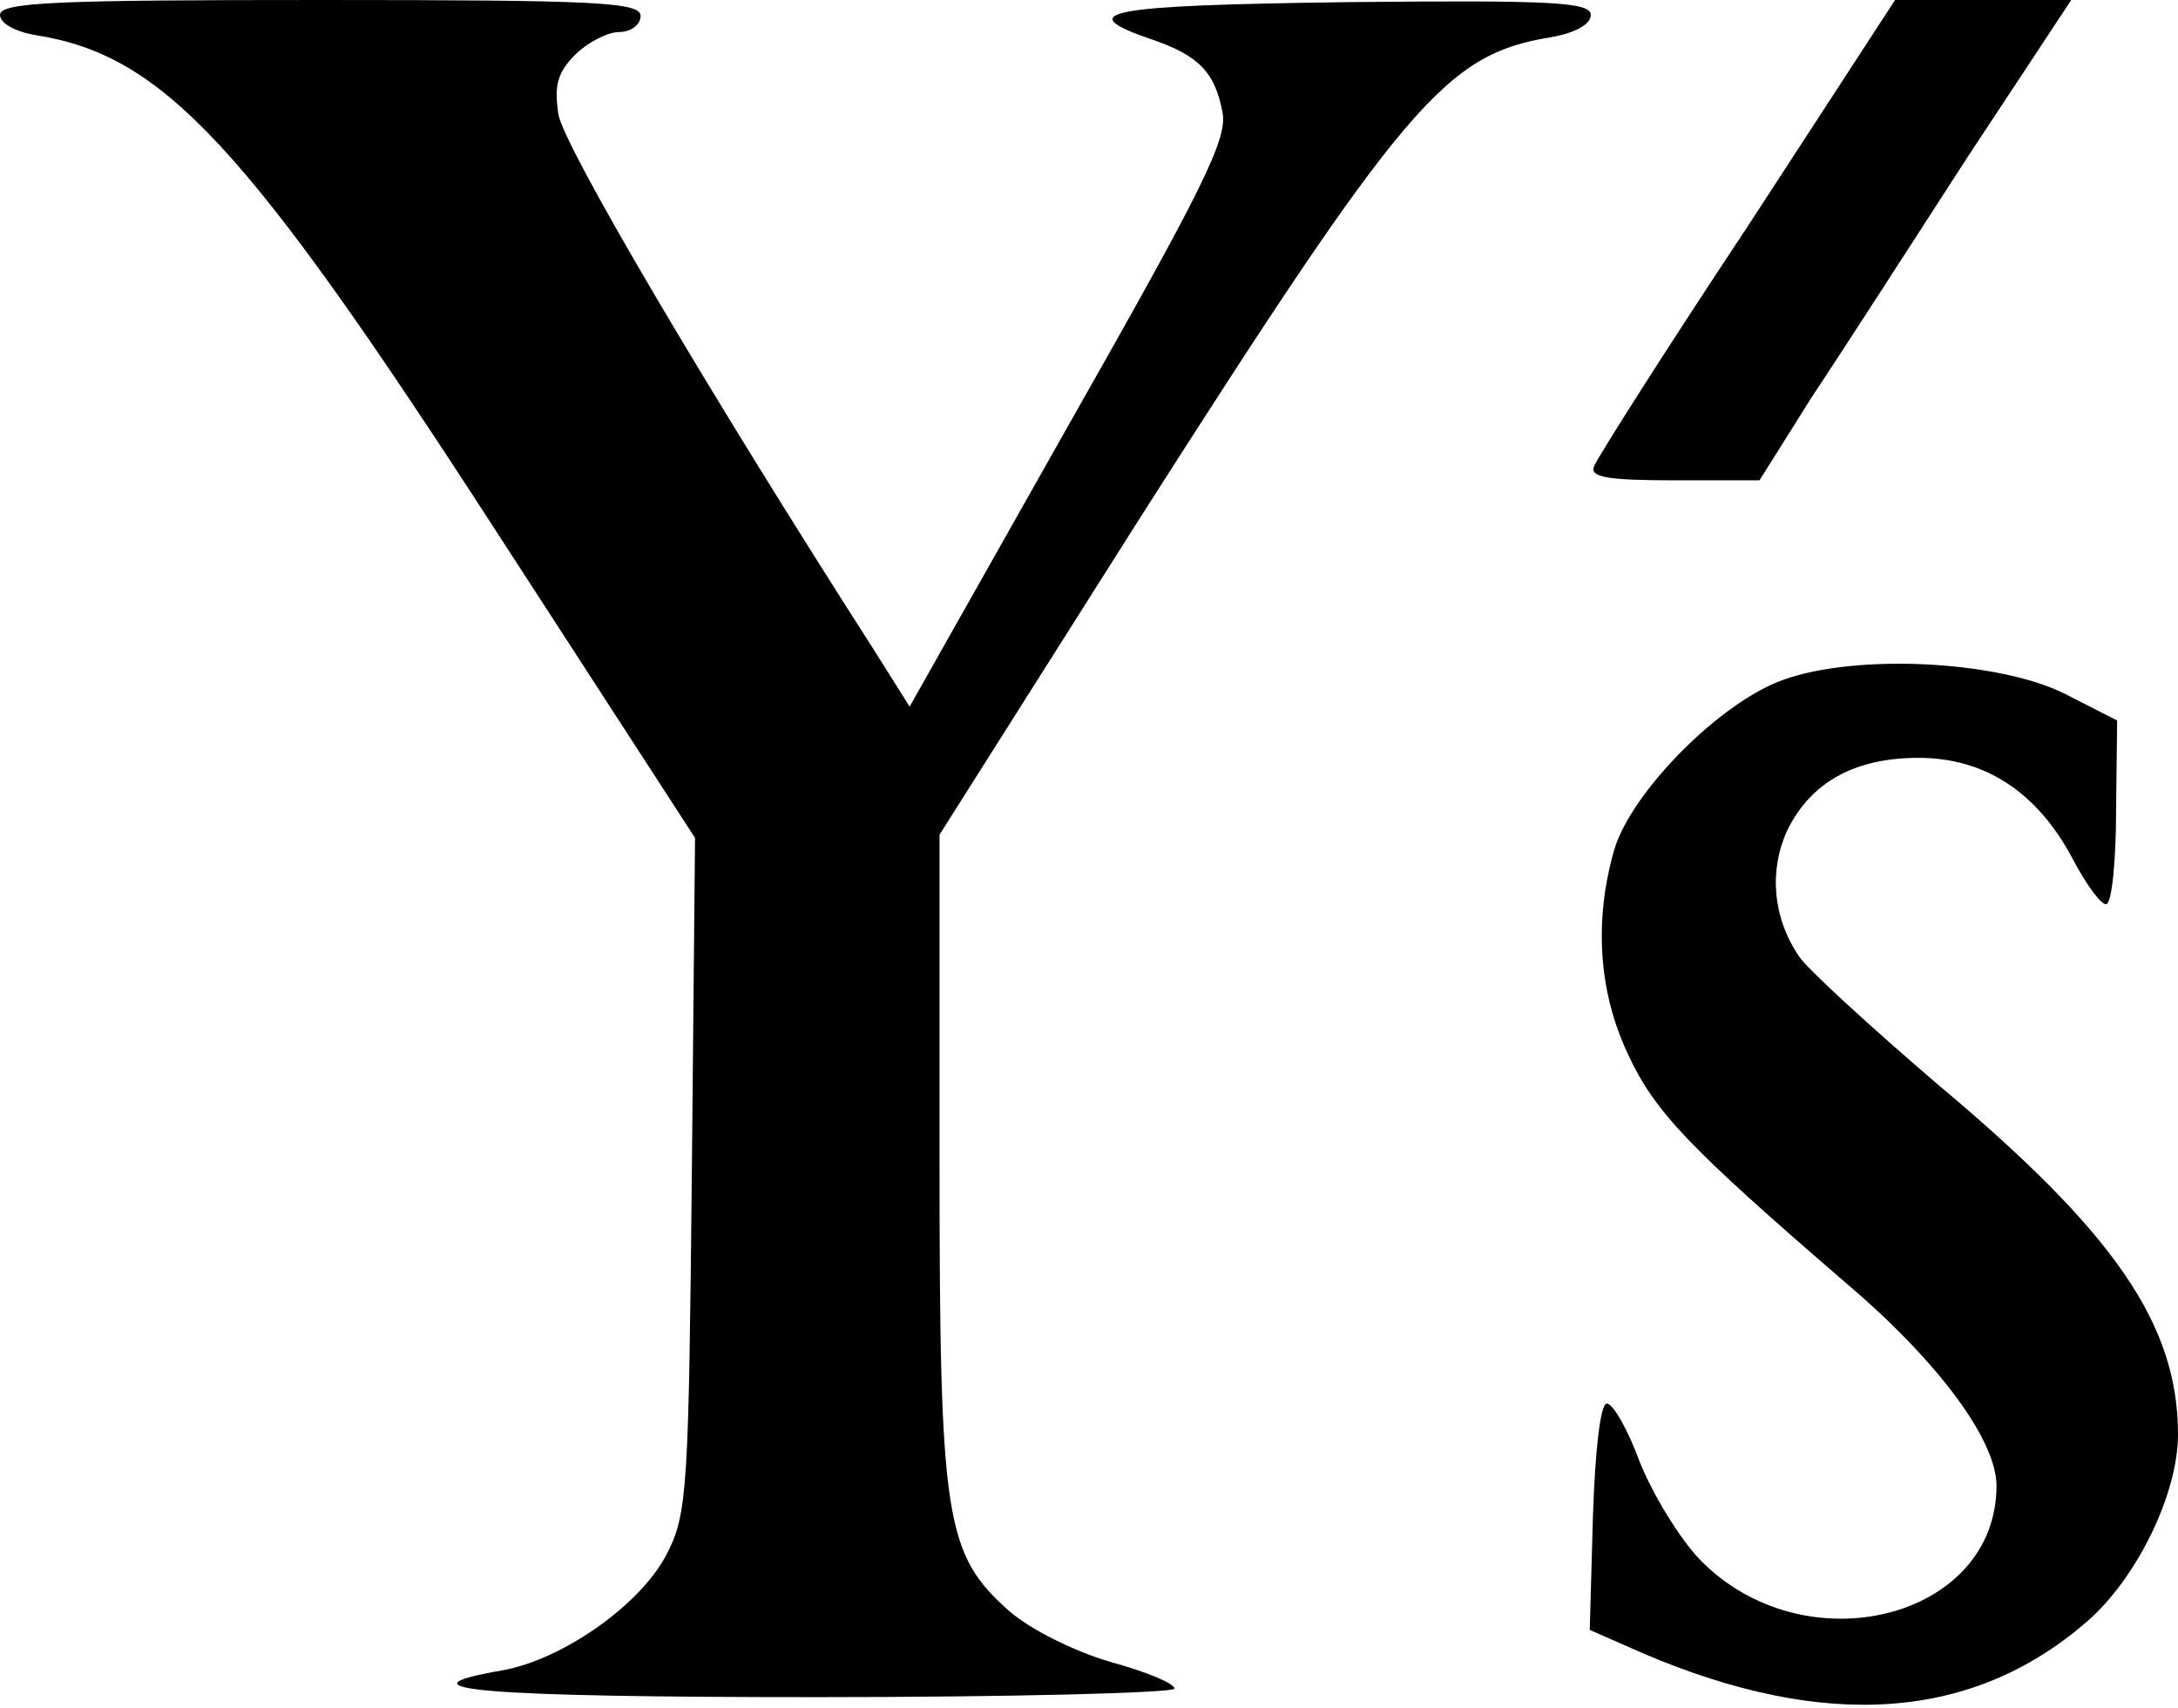 <?xml version="1.0" standalone="no"?>
<!DOCTYPE svg PUBLIC "-//W3C//DTD SVG 20010904//EN"
 "http://www.w3.org/TR/2001/REC-SVG-20010904/DTD/svg10.dtd">
<svg version="1.0" xmlns="http://www.w3.org/2000/svg"
 width="204pt" height="160pt" viewBox="0 0 204 160"
 preserveAspectRatio="xMidYMid meet">

<g transform="translate(0,160) scale(0.1,-0.1)"
fill="#000000" stroke="none">
<path d="M0 1586 c0 -8 15 -16 34 -19 119 -19 196 -102 429 -462 l188 -290 -3
-315 c-3 -292 -4 -318 -23 -355 -24 -48 -98 -100 -155 -110 -104 -18 -17 -25
295 -25 184 0 335 4 335 8 0 5 -27 16 -60 25 -34 10 -74 30 -94 47 -61 54 -66
85 -66 426 l0 302 186 294 c250 392 288 437 386 453 23 4 38 12 38 21 0 12
-36 14 -228 12 -227 -3 -259 -9 -183 -35 44 -15 59 -31 66 -68 5 -25 -18 -71
-144 -293 l-149 -264 -34 54 c-157 245 -290 471 -295 501 -4 27 -1 39 16 56
11 11 30 21 41 21 11 0 20 7 20 15 0 13 -40 15 -300 15 -247 0 -300 -2 -300
-14z"/>
<path d="M1637 1388 c-77 -116 -141 -217 -144 -225 -4 -10 12 -13 75 -13 l80
0 49 78 c28 42 93 143 146 225 l97 147 -83 0 -82 0 -138 -212z"/>
<path d="M1670 963 c-59 -21 -142 -105 -158 -159 -19 -66 -15 -133 13 -192 25
-54 58 -88 204 -214 86 -73 141 -147 141 -190 0 -125 -180 -170 -278 -69 -19
20 -44 61 -56 91 -11 30 -25 55 -31 55 -6 0 -11 -44 -13 -106 l-3 -106 50 -22
c171 -73 309 -63 416 30 47 41 85 120 85 175 0 103 -59 189 -225 328 -63 54
-122 108 -130 120 -25 37 -28 81 -11 118 22 45 63 68 123 68 62 0 111 -32 144
-94 13 -25 28 -45 32 -43 5 1 9 41 9 87 l1 85 -49 25 c-62 31 -195 38 -264 13z"/>
</g>
</svg>
